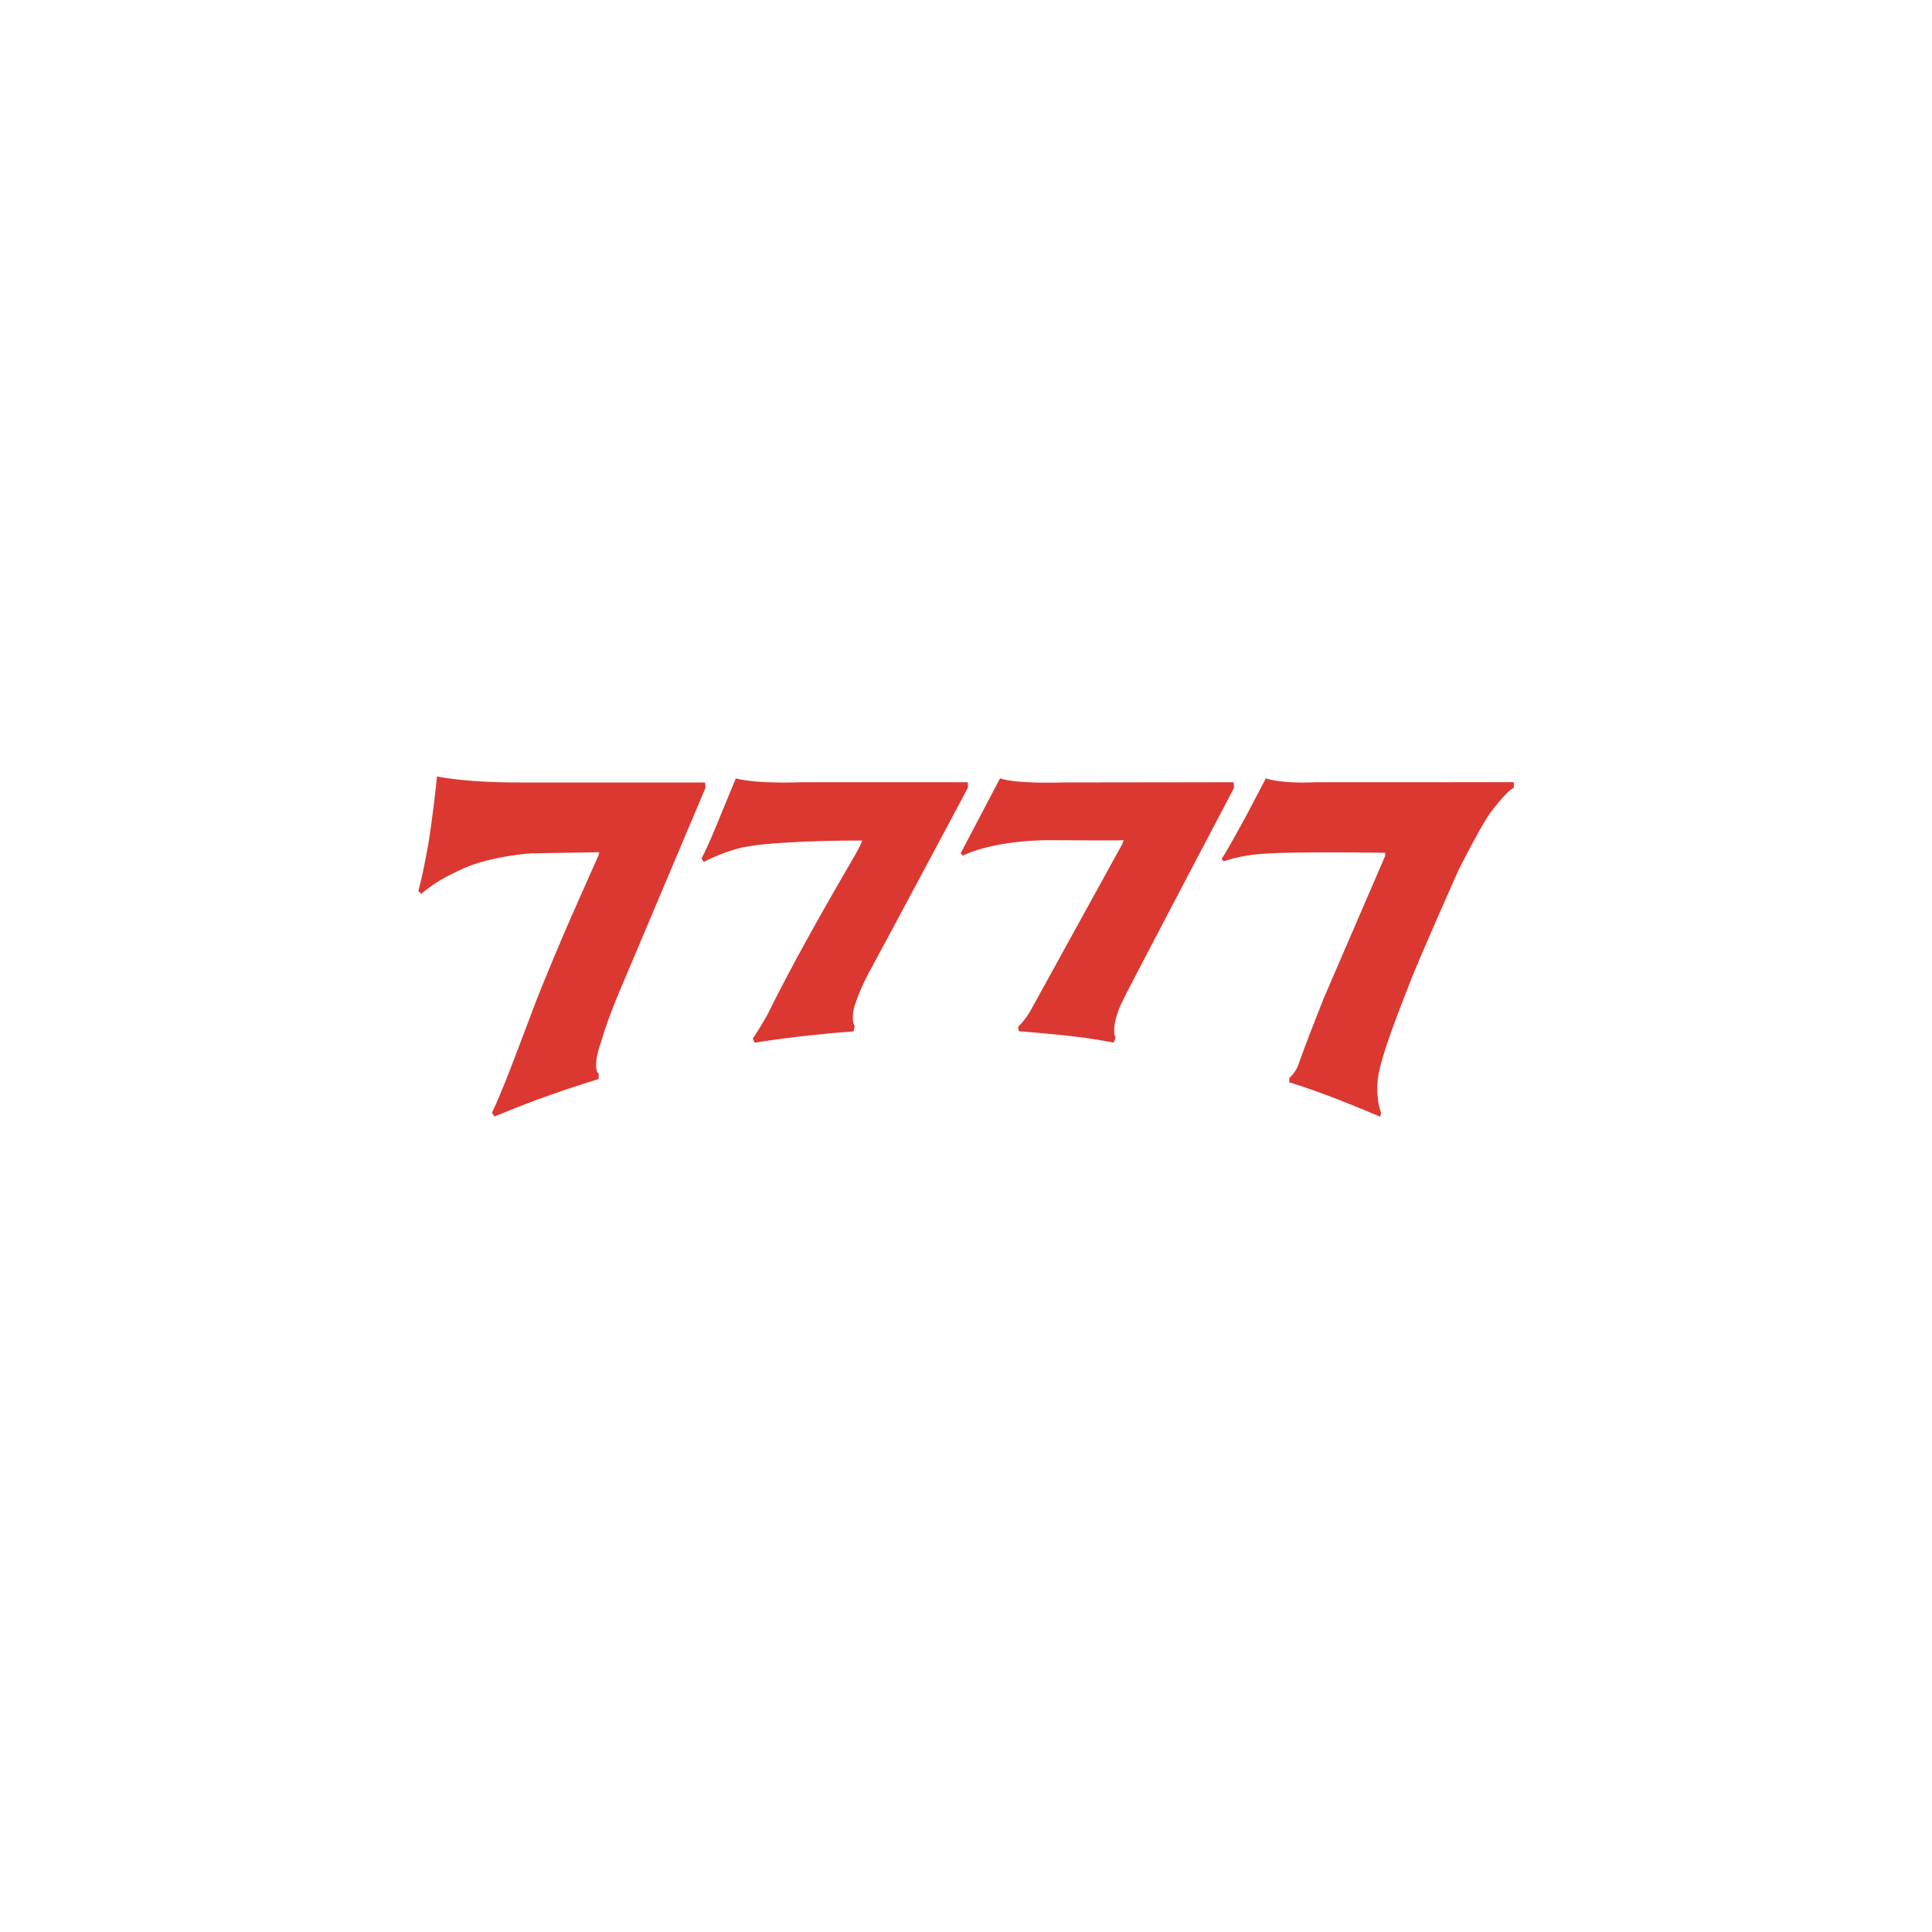 <svg id="Layer_1" data-name="Layer 1" xmlns="http://www.w3.org/2000/svg" viewBox="0 0 500 500"><defs><style>.cls-1{fill:#db3832;}</style></defs><title>332_500x500_dark</title><g id="Layer_2" data-name="Layer 2"><g id="Layer_1-2" data-name="Layer 1-2"><path class="cls-1" d="M340.35,202.44s-8,.5-12.75-1l-5.25,10c-2.23,4-4.85,8.92-6.22,10.85l.59.61h0a39.06,39.06,0,0,1,9-1.84c2-.17,4.43-.31,7.2-.36,11.21-.23,25.55,0,25.55,0v.83l-15.82,36.66s-3.4,8.57-5.19,13.36h0c-.19.53-.39,1-.53,1.45-.27.81-.58,1.62-.86,2.38a8.3,8.3,0,0,1-2.4,3.59l0,1.18.56.16h0l.11,0c7.31,2.32,13.67,4.83,22.85,8.68l.25-1s-1.34-2.95-.89-8.37,5.58-18.18,8.17-24.91,12.7-29.43,12.7-29.43,5.38-10.74,8.14-14.73a49.63,49.63,0,0,1,4.21-5.05,7.31,7.31,0,0,1,2-1.59v-1.48Zm-21.07,0-44.47.06s-11.74.41-16-1.06l-10.18,19.36.53.64c.78-.36,1.59-.7,2.4-1,3.43-1.22,10.54-3.12,21.65-3,17.6.12,17.6,0,17.6,0l-.31.9L267,261a19.48,19.48,0,0,1-3.55,4.77l.25,1.15.28,0c1.73.11,3.43.25,5.14.42,3,.28,5.49.5,8.11.81l3.18.39c2.21.31,4.69.7,7.79,1.28l.56-1.25s-1.43-1.62,1-7.84c.42-1,1-2.09,1.68-3.49,3-5.94,27.92-53.31,27.92-53.31Zm-68.82,0-43.18,0s-11.25.5-16.85-1l-5.64,13.67c-1.26,3-2.45,5.58-3.24,7.08l.59.89h0a44.72,44.72,0,0,1,9.74-3.71,66.77,66.77,0,0,1,7.36-1c11-.92,23.88-.84,23.88-.84s0,.48-1.76,3.63c-2.42,4.27-13.92,23.57-22.76,41.46-1.37,2.45-2.68,4.54-3.79,6.16l.5,1.06h0q7.23-1.12,14.59-1.92c1.28-.12,2.7-.28,4.43-.45l3.88-.34,2.7-.19.28-1.34s-1.2-1.92.23-6a52.69,52.69,0,0,1,3.65-8.25c3.1-5.64,25.42-47.46,25.42-47.46Zm-68,.06h-48.4c-14.11,0-20.95-1.57-20.95-1.57s-.72,6.73-1.5,12.39c-.2,1.48-.45,3.18-.73,4.94-.89,5-1.9,9.79-2.62,12.33l.75.75h0a38.32,38.32,0,0,1,5.72-4c1.34-.72,2.93-1.53,4.83-2.4,7.31-3.43,18-4.1,18-4.1l17.49-.28-.08.64-.34.76s-5.38,12.1-7.81,17.66-7.47,17.74-8.9,21.62c-1.17,3.12-4,10.62-6,15.81-1.45,3.69-3.3,8.26-4.61,10.91l.67,1c3.07-1.29,6.17-2.51,9.32-3.71,5.66-2.12,10.16-3.66,17.63-6l0-1.37s-1.71-1,.36-7.45h0c.25-.75.53-1.64.86-2.7,1.57-5.05,4.16-11.11,4.16-11.11l22.29-52.78Z"/></g></g></svg>